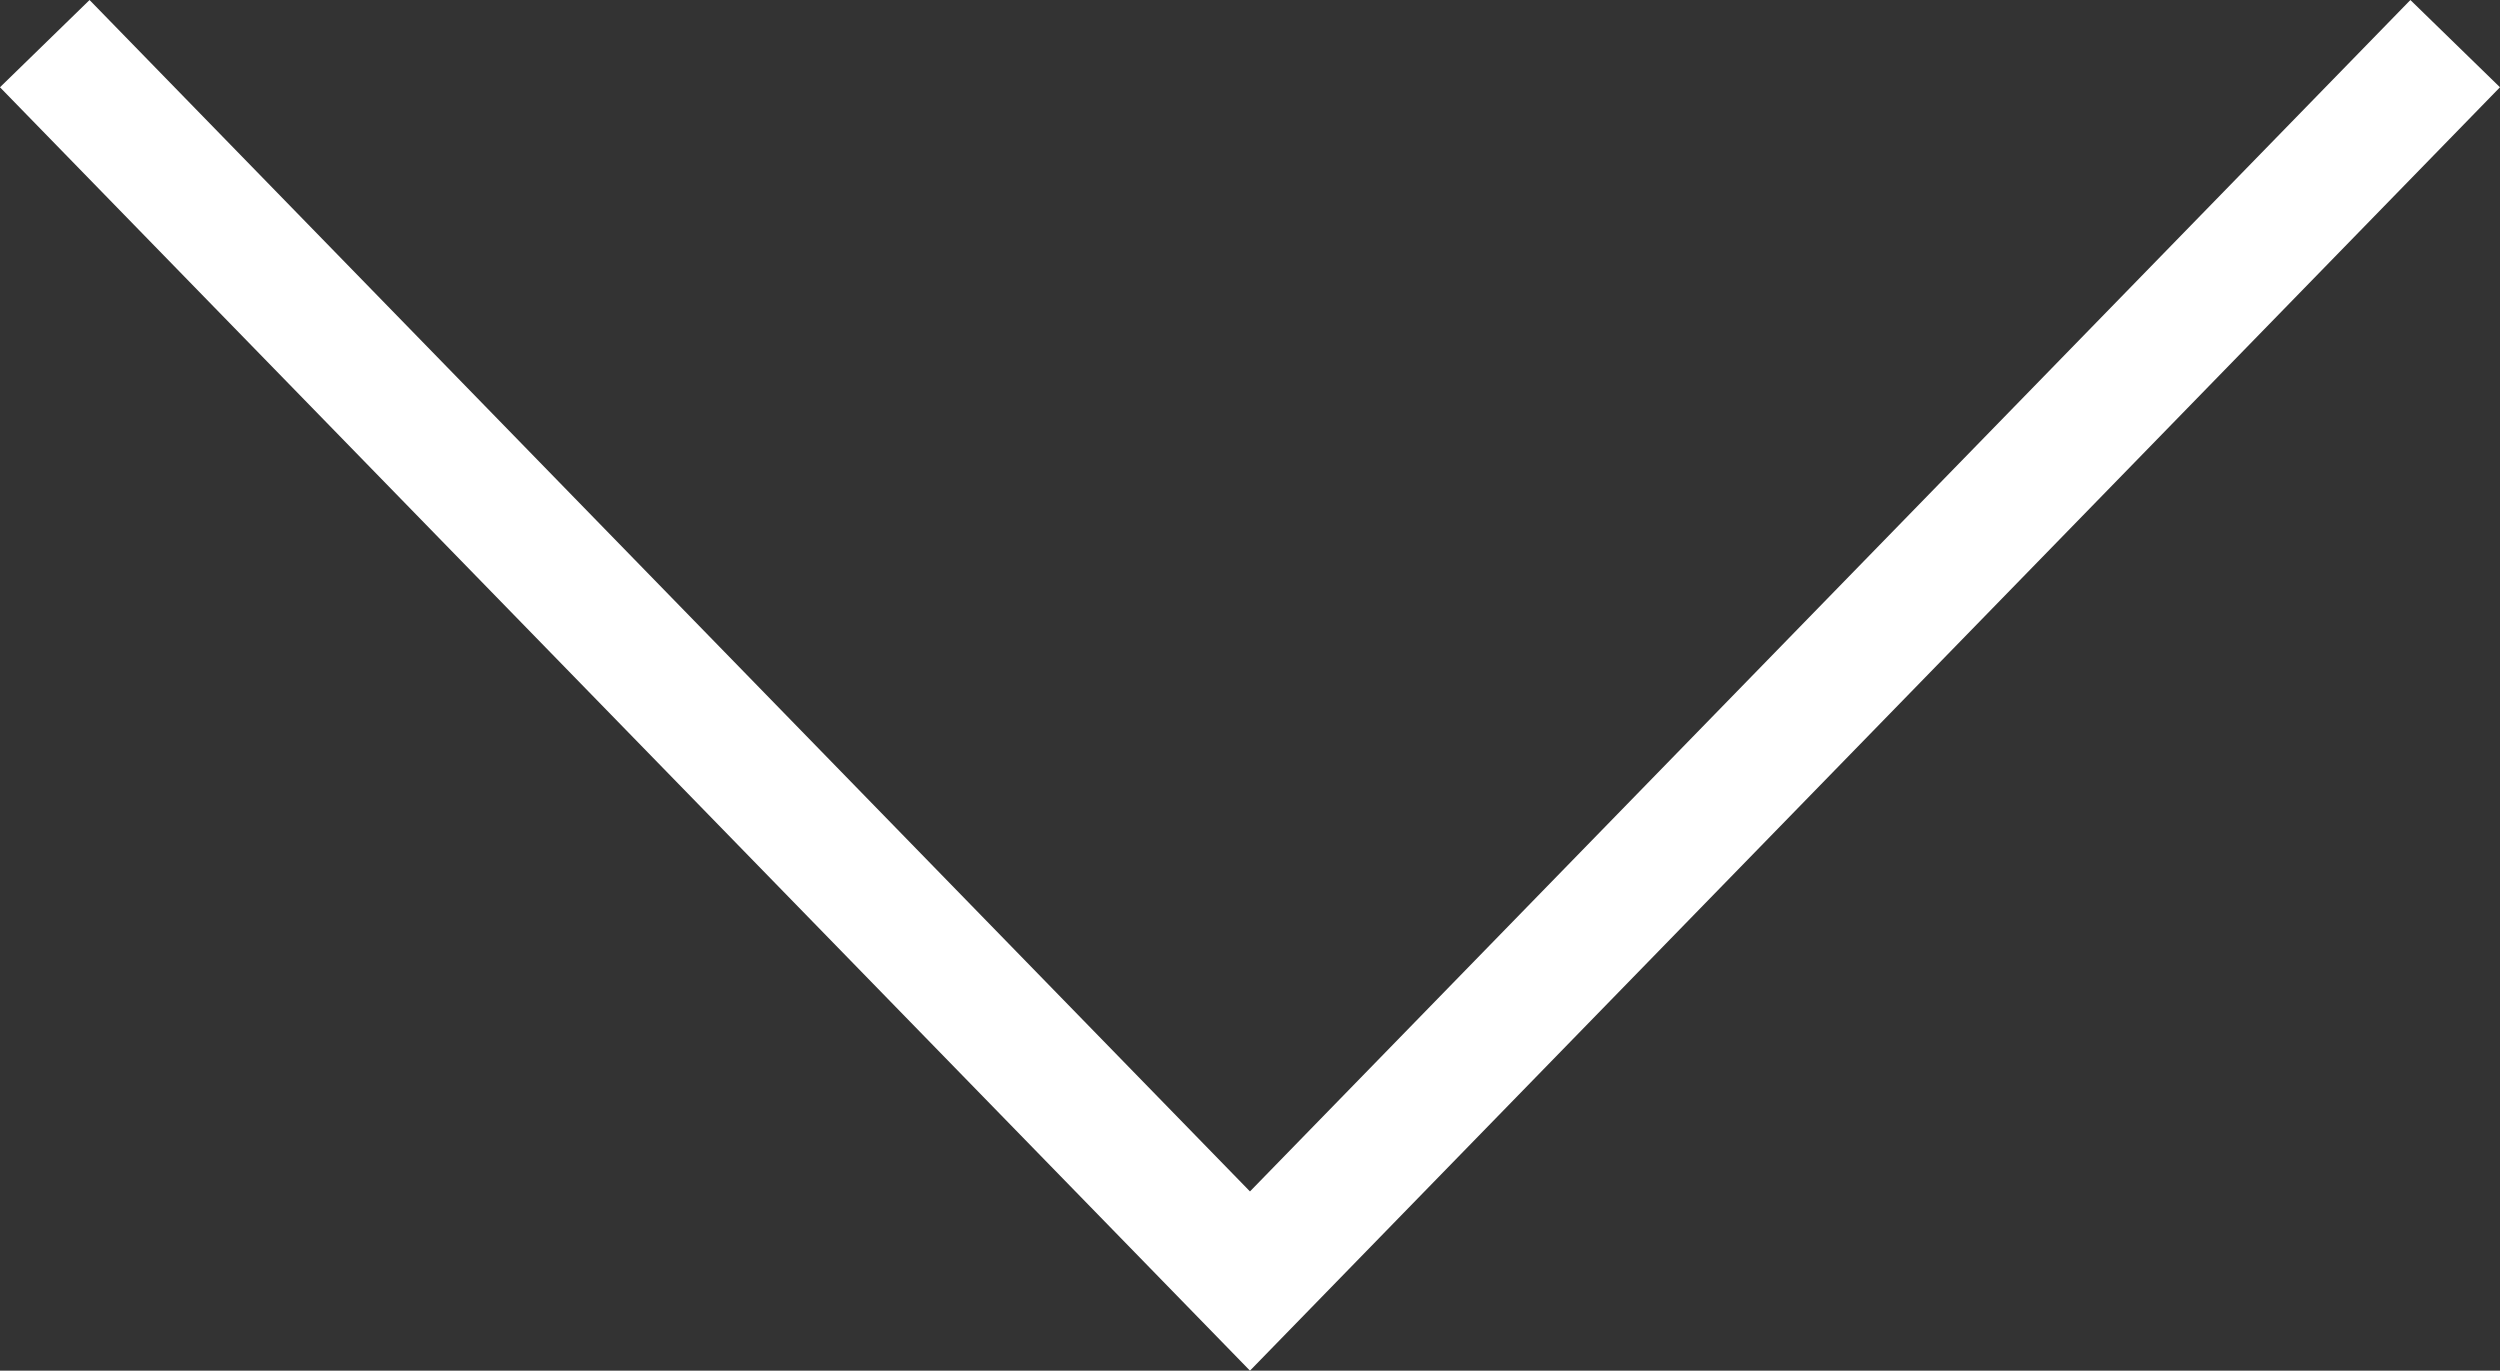 <svg xmlns="http://www.w3.org/2000/svg" width="39.985" height="21.922" viewBox="0 0 39.985 21.922"><rect x="0" y="0" width="39.985" height="21.922" fill="#333333" stroke="none"/><defs><style>.cls-1{fill:none;stroke:#fff;stroke-miterlimit:10;stroke-width:2px;fill-rule:evenodd;}</style></defs><g id="レイヤー_2" data-name="レイヤー 2"><g id="メイン"><polyline class="cls-1" points="0.716 0.698 19.992 20.489 39.268 0.698"/></g></g></svg>